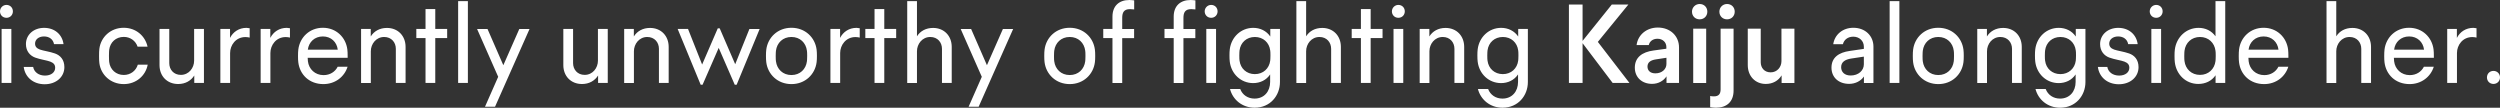 <?xml version="1.0" encoding="utf-8"?>
<!-- Generator: Adobe Illustrator 27.7.0, SVG Export Plug-In . SVG Version: 6.00 Build 0)  -->
<svg version="1.1" id="レイヤー_1" xmlns="http://www.w3.org/2000/svg" xmlns:xlink="http://www.w3.org/1999/xlink" x="0px"
	 y="0px" width="325.83px" height="14.04px" viewBox="0 0 325.83 14.04" style="enable-background:new 0 0 325.83 14.04;"
	 xml:space="preserve">
<rect x="0" y="0" width="325.83" height="14.04" fill="#333333" stroke="none"/>
<style type="text/css">
	.st0{fill:#FFFFFF;}
</style>
<path class="st0" d="M0,1.48c0-0.46,0.38-0.84,0.84-0.84c0.49,0,0.84,0.37,0.84,0.84S1.33,2.32,0.84,2.32S0,1.95,0,1.48z M0.21,3.77
	h1.27v7.04H0.21V3.77z M5.86,9.85c0.82,0,1.33-0.44,1.33-1.01c0-0.42-0.21-0.64-0.64-0.81S5.23,7.75,4.57,7.5S3.38,6.67,3.38,5.74
	c0-1.21,1-2.11,2.37-2.11c1.36,0,2.36,0.85,2.53,2.12H7.04c-0.12-0.63-0.62-1-1.31-1c-0.7,0-1.16,0.41-1.16,0.93
	c0,0.38,0.2,0.62,0.64,0.78s1.29,0.27,1.96,0.51s1.22,0.79,1.22,1.78c0,1.28-1.07,2.23-2.57,2.23c-1.48,0-2.56-0.92-2.73-2.26h1.23
	C4.44,9.39,5.04,9.85,5.86,9.85z M12.95,8.22C12.92,8,12.91,7.71,12.91,7.29s0.01-0.71,0.04-0.93c0.19-1.53,1.47-2.74,3.17-2.74
	c1.59,0,2.8,1.05,3.11,2.46h-1.3c-0.25-0.75-0.94-1.27-1.8-1.27c-1.03,0-1.78,0.7-1.9,1.69c-0.01,0.11-0.03,0.34-0.03,0.79
	s0.02,0.68,0.03,0.79c0.12,0.98,0.88,1.69,1.9,1.69c0.89,0,1.59-0.55,1.83-1.34h1.29c-0.27,1.44-1.51,2.53-3.12,2.53
	C14.42,10.96,13.14,9.75,12.95,8.22z M26.58,3.77v7.04h-1.26V9.84c-0.43,0.68-1.16,1.11-2.1,1.11c-1.44,0-2.43-1.03-2.43-2.46V3.77
	h1.27v4.46c0,0.83,0.57,1.53,1.51,1.53c1.05,0,1.73-0.91,1.73-1.85V3.77H26.58z M32.54,3.68v1.22c-0.18-0.04-0.33-0.07-0.55-0.07
	c-1.26,0-2,1.05-2,2.08v3.9h-1.27V3.77h1.26v1.17c0.41-0.8,1.18-1.31,2.15-1.31C32.31,3.64,32.44,3.66,32.54,3.68z M37.79,3.68v1.22
	c-0.18-0.04-0.33-0.07-0.55-0.07c-1.26,0-2,1.05-2,2.08v3.9h-1.27V3.77h1.26v1.17c0.41-0.8,1.18-1.31,2.15-1.31
	C37.56,3.64,37.69,3.66,37.79,3.68z M45.31,7.53H40.1c0.01,0.22,0.02,0.36,0.03,0.45c0.12,1.03,0.93,1.81,2.04,1.81
	c0.85,0,1.51-0.44,1.84-1.09h1.29c-0.41,1.31-1.61,2.26-3.15,2.26c-1.85,0-3.07-1.24-3.27-2.82c-0.03-0.22-0.04-0.49-0.04-0.81
	c0-0.35,0.01-0.66,0.04-0.88c0.2-1.59,1.47-2.83,3.2-2.83s2.99,1.24,3.19,2.82c0.03,0.22,0.04,0.55,0.04,0.88V7.53z M44.02,6.47
	c-0.12-0.99-0.87-1.72-1.94-1.72s-1.83,0.72-1.96,1.72H44.02z M52.86,6.11v4.7h-1.27V6.36c0-0.83-0.57-1.54-1.52-1.54
	c-1.06,0-1.74,0.92-1.74,1.86v4.14h-1.27V3.77h1.26v0.98c0.43-0.69,1.17-1.11,2.11-1.11C51.86,3.64,52.86,4.67,52.86,6.11z
	 M58.28,3.77v1.19h-1.55v5.85h-1.27V4.96h-1.2V3.77h1.2V1.18h1.27v2.59H58.28z M59.71,0.15h1.27v10.66h-1.27V0.15z M69.02,3.77
	l-4.5,10.14h-1.31l1.72-3.9l-2.75-6.23h1.36L65.6,8.5l2.08-4.72H69.02z M79.21,3.77v7.04h-1.26V9.84c-0.43,0.68-1.16,1.11-2.1,1.11
	c-1.44,0-2.43-1.03-2.43-2.46V3.77h1.27v4.46c0,0.83,0.57,1.53,1.51,1.53c1.05,0,1.73-0.91,1.73-1.85V3.77H79.21z M87.15,6.11v4.7
	h-1.27V6.36c0-0.83-0.57-1.54-1.52-1.54c-1.06,0-1.74,0.92-1.74,1.86v4.14h-1.27V3.77h1.26v0.98c0.43-0.69,1.17-1.11,2.11-1.11
	C86.15,3.64,87.15,4.67,87.15,6.11z M99.01,3.77l-3,7.27h-0.25l-2.09-4.8l-2.1,4.8h-0.25l-3-7.27h1.35l1.84,4.64l2.04-4.72h0.25
	l2.02,4.68l1.85-4.59H99.01z M99.87,8.11c-0.03-0.22-0.04-0.5-0.04-0.82s0.01-0.6,0.04-0.82c0.2-1.59,1.49-2.85,3.28-2.85
	s3.08,1.26,3.28,2.85c0.03,0.22,0.04,0.5,0.04,0.82s-0.01,0.6-0.04,0.82c-0.2,1.59-1.49,2.85-3.28,2.85S100.07,9.7,99.87,8.11z
	 M105.17,7.98c0.01-0.11,0.03-0.33,0.03-0.68s-0.01-0.57-0.03-0.68c-0.13-1.04-0.9-1.8-2.02-1.8s-1.89,0.76-2.02,1.8
	c-0.01,0.11-0.03,0.33-0.03,0.68s0.01,0.57,0.03,0.68c0.13,1.04,0.9,1.8,2.02,1.8S105.04,9.02,105.17,7.98z M112.05,3.68v1.22
	c-0.18-0.04-0.33-0.07-0.55-0.07c-1.26,0-2,1.05-2,2.08v3.9h-1.27V3.77h1.26v1.17c0.41-0.8,1.18-1.31,2.15-1.31
	C111.82,3.64,111.95,3.66,112.05,3.68z M116.8,3.77v1.19h-1.55v5.85h-1.27V4.96h-1.2V3.77h1.2V1.18h1.27v2.59H116.8z M124.04,6.11
	v4.7h-1.27V6.36c0-0.83-0.57-1.54-1.52-1.54c-1.06,0-1.74,0.92-1.74,1.86v4.14h-1.27V0.15h1.27v4.58c0.43-0.68,1.16-1.09,2.1-1.09
	C123.04,3.64,124.04,4.67,124.04,6.11z M132.05,3.77l-4.5,10.14h-1.31l1.72-3.9l-2.75-6.23h1.36l2.06,4.72l2.08-4.72H132.05z
	 M136.14,8.11c-0.03-0.22-0.04-0.5-0.04-0.82s0.01-0.6,0.04-0.82c0.2-1.59,1.49-2.85,3.28-2.85s3.08,1.26,3.28,2.85
	c0.03,0.22,0.04,0.5,0.04,0.82s-0.01,0.6-0.04,0.82c-0.2,1.59-1.49,2.85-3.28,2.85S136.34,9.7,136.14,8.11z M141.44,7.98
	c0.01-0.11,0.03-0.33,0.03-0.68s-0.01-0.57-0.03-0.68c-0.13-1.04-0.9-1.8-2.02-1.8s-1.89,0.76-2.02,1.8
	c-0.01,0.11-0.03,0.33-0.03,0.68s0.01,0.57,0.03,0.68c0.13,1.04,0.9,1.8,2.02,1.8S141.31,9.02,141.44,7.98z M147.28,1.19
	c-0.83,0-1.02,0.47-1.02,1.15v1.44h1.55v1.19h-1.55v5.85h-1.27V4.96h-1.2V3.77h1.2V2.17c0-1.39,0.85-2.17,2.21-2.17
	c0.19,0,0.42,0.03,0.62,0.05v1.18C147.64,1.21,147.43,1.19,147.28,1.19z M155.26,1.19c-0.83,0-1.02,0.47-1.02,1.15v1.44h1.55v1.19
	h-1.55v5.85h-1.27V4.96h-1.2V3.77h1.2V2.17c0-1.39,0.85-2.17,2.21-2.17c0.19,0,0.42,0.03,0.62,0.05v1.18
	C155.62,1.21,155.41,1.19,155.26,1.19z M157.01,1.48c0-0.46,0.38-0.84,0.84-0.84c0.49,0,0.84,0.37,0.84,0.84s-0.35,0.84-0.84,0.84
	S157.01,1.95,157.01,1.48z M157.22,3.77h1.27v7.04h-1.27V3.77z M166.82,3.77v6.92c0,1.78-1.28,3.35-3.3,3.35
	c-1.61,0-2.85-1.04-3.21-2.44h1.33c0.29,0.77,0.99,1.25,1.87,1.25c1.26,0,2.03-0.94,2.03-2.17V9.7c-0.5,0.75-1.32,1.13-2.21,1.13
	c-1.6,0-2.85-1.19-3.05-2.78c-0.03-0.22-0.04-0.49-0.04-0.82c0-0.33,0.01-0.59,0.04-0.81c0.2-1.59,1.46-2.79,3.06-2.79
	c0.9,0,1.72,0.39,2.22,1.13V3.77H166.82z M165.55,7.9c0.01-0.11,0.03-0.32,0.03-0.66s-0.01-0.55-0.03-0.66
	c-0.13-1.04-0.92-1.76-2-1.76s-1.87,0.72-2,1.76c-0.01,0.11-0.03,0.32-0.03,0.66s0.01,0.55,0.03,0.66c0.13,1.04,0.92,1.76,2,1.76
	S165.42,8.93,165.55,7.9z M174.76,6.11v4.7h-1.27V6.36c0-0.83-0.57-1.54-1.52-1.54c-1.06,0-1.74,0.92-1.74,1.86v4.14h-1.27V0.15
	h1.27v4.58c0.43-0.68,1.16-1.09,2.1-1.09C173.76,3.64,174.76,4.67,174.76,6.11z M180.19,3.77v1.19h-1.55v5.85h-1.27V4.96h-1.2V3.77
	h1.2V1.18h1.27v2.59H180.19z M181.41,1.48c0-0.46,0.38-0.84,0.84-0.84c0.49,0,0.84,0.37,0.84,0.84s-0.35,0.84-0.84,0.84
	S181.41,1.95,181.41,1.48z M181.62,3.77h1.27v7.04h-1.27V3.77z M190.83,6.11v4.7h-1.27V6.36c0-0.83-0.57-1.54-1.52-1.54
	c-1.06,0-1.74,0.92-1.74,1.86v4.14h-1.27V3.77h1.26v0.98c0.43-0.69,1.17-1.11,2.11-1.11C189.83,3.64,190.83,4.67,190.83,6.11z
	 M199.13,3.77v6.92c0,1.78-1.28,3.35-3.3,3.35c-1.61,0-2.85-1.04-3.21-2.44h1.33c0.29,0.77,0.99,1.25,1.87,1.25
	c1.26,0,2.03-0.94,2.03-2.17V9.7c-0.5,0.75-1.32,1.13-2.21,1.13c-1.6,0-2.85-1.19-3.05-2.78c-0.03-0.22-0.04-0.49-0.04-0.82
	c0-0.33,0.01-0.59,0.04-0.81c0.2-1.59,1.46-2.79,3.06-2.79c0.9,0,1.72,0.39,2.22,1.13V3.77H199.13z M197.87,7.9
	c0.01-0.11,0.03-0.32,0.03-0.66s-0.01-0.55-0.03-0.66c-0.13-1.04-0.92-1.76-2-1.76s-1.87,0.72-2,1.76
	c-0.01,0.11-0.03,0.32-0.03,0.66s0.01,0.55,0.03,0.66c0.13,1.04,0.92,1.76,2,1.76S197.74,8.93,197.87,7.9z M210.18,10.81l-3.92-5.18
	v5.18h-1.78V0.59h1.78v4.74l3.81-4.74h2.16l-3.98,4.87l4.12,5.35H210.18z M218.83,6.18v4.63h-1.63V9.95
	c-0.39,0.59-1.06,0.98-1.89,0.98c-1.31,0-2.24-0.85-2.24-2.11c0-1.33,0.94-2.04,2.44-2.24l1.67-0.23V6.12
	c0-0.62-0.49-1.07-1.16-1.07c-0.59,0-1.02,0.33-1.13,0.82h-1.59c0.17-1.32,1.29-2.28,2.77-2.28C217.68,3.59,218.83,4.68,218.83,6.18
	z M217.18,7.53l-1.37,0.21c-0.72,0.11-1.09,0.41-1.09,0.94c0,0.51,0.36,0.88,1.03,0.88c0.86,0,1.44-0.55,1.44-1.22V7.53z
	 M220.52,1.52c0-0.56,0.45-1,1-1c0.59,0,1,0.44,1,1c0,0.57-0.42,1-1,1S220.52,2.09,220.52,1.52z M220.68,3.74h1.69v7.08h-1.69V3.74z
	 M223.64,14.04c-0.29,0-0.58-0.04-0.75-0.07v-1.46c0.12,0.03,0.31,0.05,0.49,0.05c0.66,0,0.87-0.36,0.87-0.92v-7.9h1.69v8.06
	C225.94,13.27,225.04,14.04,223.64,14.04z M224.09,1.52c0-0.56,0.44-1,1-1c0.59,0,1,0.44,1,1c0,0.57-0.42,1-1,1
	S224.09,2.09,224.09,1.52z M233.87,3.74v7.08h-1.67V9.82c-0.42,0.7-1.15,1.12-2.06,1.12c-1.39,0-2.35-1.03-2.35-2.46V3.74h1.69v4.38
	c0,0.7,0.46,1.31,1.29,1.31c0.86,0,1.41-0.7,1.41-1.46V3.74H233.87z M244.17,6.08v4.74h-1.24V9.97c-0.39,0.57-1.09,0.96-1.93,0.96
	c-1.37,0-2.3-0.85-2.3-2.11c0-1.33,0.96-1.98,2.37-2.18l1.85-0.27V6.08c0-0.74-0.58-1.3-1.38-1.3c-0.7,0-1.21,0.4-1.35,0.98h-1.26
	c0.18-1.23,1.21-2.14,2.62-2.14C243.09,3.62,244.17,4.66,244.17,6.08z M242.92,7.38l-1.65,0.25c-0.84,0.13-1.31,0.48-1.31,1.13
	c0,0.62,0.44,1.08,1.24,1.08c1.03,0,1.72-0.66,1.72-1.46V7.38z M246.28,0.15h1.27v10.66h-1.27V0.15z M249.34,8.11
	c-0.03-0.22-0.04-0.5-0.04-0.82s0.01-0.6,0.04-0.82c0.2-1.59,1.49-2.85,3.28-2.85s3.08,1.26,3.28,2.85c0.03,0.22,0.04,0.5,0.04,0.82
	s-0.01,0.6-0.04,0.82c-0.2,1.59-1.49,2.85-3.28,2.85S249.54,9.7,249.34,8.11z M254.64,7.98c0.01-0.11,0.03-0.33,0.03-0.68
	s-0.01-0.57-0.03-0.68c-0.13-1.04-0.9-1.8-2.02-1.8s-1.89,0.76-2.02,1.8c-0.01,0.11-0.03,0.33-0.03,0.68s0.01,0.57,0.03,0.68
	c0.13,1.04,0.9,1.8,2.02,1.8S254.51,9.02,254.64,7.98z M263.5,6.11v4.7h-1.27V6.36c0-0.83-0.57-1.54-1.52-1.54
	c-1.06,0-1.74,0.92-1.74,1.86v4.14h-1.27V3.77h1.26v0.98c0.43-0.69,1.17-1.11,2.11-1.11C262.51,3.64,263.5,4.67,263.5,6.11z
	 M271.8,3.77v6.92c0,1.78-1.28,3.35-3.3,3.35c-1.61,0-2.85-1.04-3.21-2.44h1.33c0.29,0.77,0.99,1.25,1.87,1.25
	c1.26,0,2.03-0.94,2.03-2.17V9.7c-0.5,0.75-1.32,1.13-2.21,1.13c-1.6,0-2.85-1.19-3.05-2.78c-0.03-0.22-0.04-0.49-0.04-0.82
	c0-0.33,0.01-0.59,0.04-0.81c0.2-1.59,1.46-2.79,3.06-2.79c0.9,0,1.72,0.39,2.22,1.13V3.77H271.8z M270.54,7.9
	c0.01-0.11,0.03-0.32,0.03-0.66s-0.01-0.55-0.03-0.66c-0.13-1.04-0.92-1.76-2-1.76s-1.87,0.72-2,1.76
	c-0.01,0.11-0.03,0.32-0.03,0.66s0.01,0.55,0.03,0.66c0.13,1.04,0.92,1.76,2,1.76S270.41,8.93,270.54,7.9z M276.19,9.85
	c0.82,0,1.33-0.44,1.33-1.01c0-0.42-0.21-0.64-0.64-0.81s-1.32-0.28-1.98-0.53s-1.19-0.83-1.19-1.76c0-1.21,1-2.11,2.37-2.11
	c1.36,0,2.36,0.85,2.53,2.12h-1.24c-0.12-0.63-0.62-1-1.31-1c-0.7,0-1.16,0.41-1.16,0.93c0,0.38,0.2,0.62,0.64,0.78
	s1.29,0.27,1.96,0.51s1.22,0.79,1.22,1.78c0,1.28-1.07,2.23-2.57,2.23c-1.48,0-2.56-0.92-2.73-2.26h1.23
	C274.76,9.39,275.37,9.85,276.19,9.85z M280.18,1.48c0-0.46,0.38-0.84,0.84-0.84c0.49,0,0.84,0.37,0.84,0.84s-0.35,0.84-0.84,0.84
	S280.18,1.95,280.18,1.48z M280.39,3.77h1.27v7.04h-1.27V3.77z M290.02,0.15v10.66h-1.26v-1c-0.51,0.75-1.33,1.13-2.25,1.13
	c-1.63,0-2.86-1.22-3.06-2.81c-0.03-0.22-0.04-0.5-0.04-0.84c0-0.33,0.01-0.62,0.04-0.83c0.2-1.59,1.45-2.83,3.1-2.83
	c0.89,0,1.69,0.38,2.2,1.1V0.15H290.02z M288.75,7.96c0.01-0.11,0.03-0.33,0.03-0.67s-0.01-0.56-0.03-0.67
	c-0.13-1.04-0.91-1.8-2.02-1.8c-1.11,0-1.89,0.76-2.02,1.8c-0.01,0.11-0.03,0.33-0.03,0.67s0.01,0.56,0.03,0.67
	c0.13,1.04,0.91,1.8,2.02,1.8S288.62,9,288.75,7.96z M298.25,7.53h-5.21c0.01,0.22,0.02,0.36,0.03,0.45
	c0.12,1.03,0.93,1.81,2.04,1.81c0.85,0,1.51-0.44,1.84-1.09h1.29c-0.41,1.31-1.61,2.26-3.15,2.26c-1.85,0-3.07-1.24-3.27-2.82
	c-0.03-0.22-0.04-0.49-0.04-0.81c0-0.35,0.01-0.66,0.04-0.88c0.2-1.59,1.47-2.83,3.2-2.83s2.99,1.24,3.19,2.82
	c0.03,0.22,0.04,0.55,0.04,0.88V7.53z M296.96,6.47c-0.12-0.99-0.87-1.72-1.94-1.72s-1.83,0.72-1.96,1.72H296.96z M309.02,6.11v4.7
	h-1.27V6.36c0-0.83-0.57-1.54-1.52-1.54c-1.06,0-1.74,0.92-1.74,1.86v4.14h-1.27V0.15h1.27v4.58c0.43-0.68,1.16-1.09,2.1-1.09
	C308.02,3.64,309.02,4.67,309.02,6.11z M317.21,7.53h-5.21c0.01,0.22,0.02,0.36,0.03,0.45c0.12,1.03,0.93,1.81,2.04,1.81
	c0.85,0,1.51-0.44,1.84-1.09h1.29c-0.41,1.31-1.61,2.26-3.15,2.26c-1.85,0-3.07-1.24-3.27-2.82c-0.03-0.22-0.04-0.49-0.04-0.81
	c0-0.35,0.01-0.66,0.04-0.88c0.2-1.59,1.47-2.83,3.2-2.83s2.99,1.24,3.19,2.82c0.03,0.22,0.04,0.55,0.04,0.88V7.53z M315.93,6.47
	c-0.12-0.99-0.87-1.72-1.94-1.72s-1.83,0.72-1.96,1.72H315.93z M322.77,3.68v1.22c-0.18-0.04-0.33-0.07-0.55-0.07
	c-1.26,0-2,1.05-2,2.08v3.9h-1.27V3.77h1.26v1.17c0.41-0.8,1.18-1.31,2.15-1.31C322.54,3.64,322.67,3.66,322.77,3.68z M324.13,10.09
	c0-0.48,0.36-0.85,0.85-0.85s0.85,0.38,0.85,0.85s-0.36,0.85-0.85,0.85S324.13,10.57,324.13,10.09z"/>
</svg>
